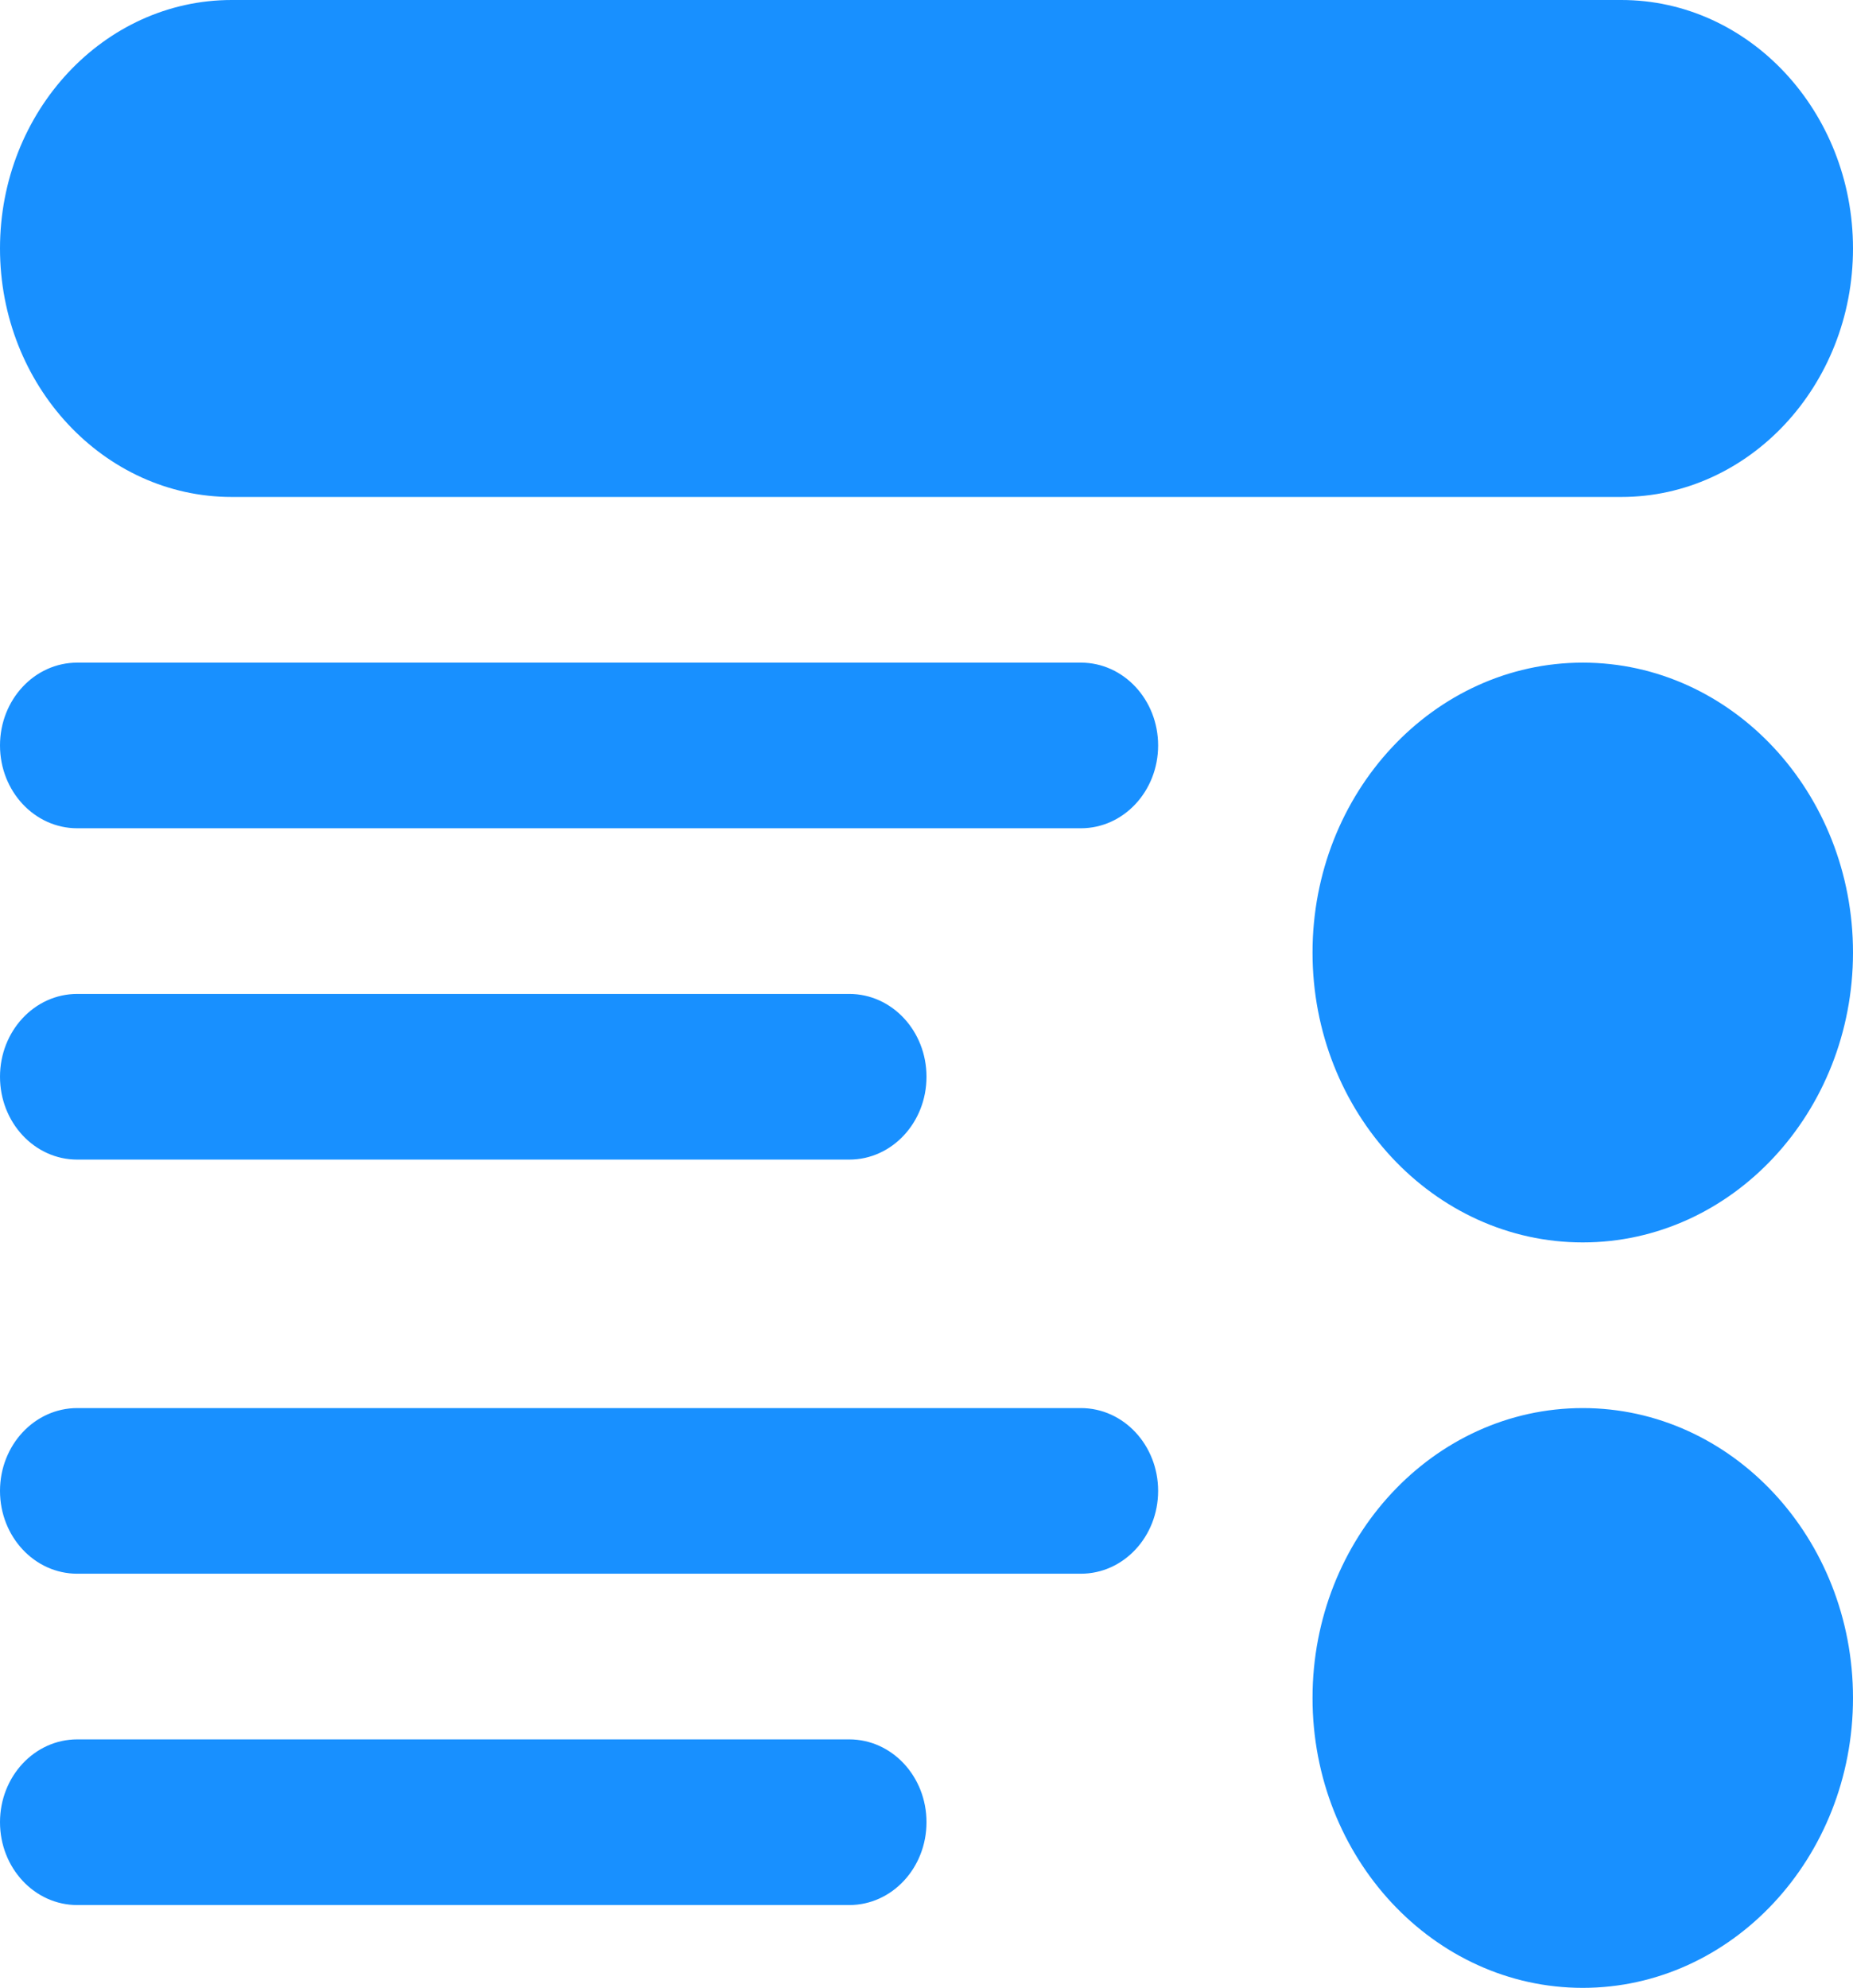 <svg width="55" height="59" viewBox="0 0 55 59" fill="none" xmlns="http://www.w3.org/2000/svg">
<path d="M46.979 19.667C42.556 19.667 38.958 23.526 38.958 28.271C38.958 33.015 42.556 36.875 46.979 36.875C51.402 36.875 55 33.015 55 28.271C55 23.526 51.402 19.667 46.979 19.667ZM46.979 41.792C42.556 41.792 38.958 45.651 38.958 50.396C38.958 55.14 42.556 59 46.979 59C51.402 59 55 55.14 55 50.396C55 45.651 51.402 41.792 46.979 41.792ZM34.375 22.125C34.375 23.482 33.351 24.583 32.083 24.583H2.292C1.024 24.583 0 23.482 0 22.125C0 20.768 1.024 19.667 2.292 19.667H32.083C33.351 19.667 34.375 20.768 34.375 22.125ZM0 31.958C0 30.601 1.024 29.5 2.292 29.5H25.208C26.476 29.5 27.5 30.601 27.5 31.958C27.5 33.315 26.476 34.417 25.208 34.417H2.292C1.024 34.417 0 33.315 0 31.958ZM34.375 44.25C34.375 45.607 33.351 46.708 32.083 46.708H2.292C1.024 46.708 0 45.607 0 44.25C0 42.893 1.024 41.792 2.292 41.792H32.083C33.351 41.792 34.375 42.893 34.375 44.25ZM27.5 54.083C27.5 55.44 26.476 56.542 25.208 56.542H2.292C1.024 56.542 0 55.44 0 54.083C0 52.726 1.024 51.625 2.292 51.625H25.208C26.476 51.625 27.5 52.726 27.5 54.083ZM6.875 14.75H48.125C51.915 14.75 55 11.441 55 7.375C55 3.309 51.915 0 48.125 0H6.875C3.085 0 0 3.309 0 7.375C0 11.441 3.085 14.75 6.875 14.75Z" fill="#1890FF"/>
</svg>
